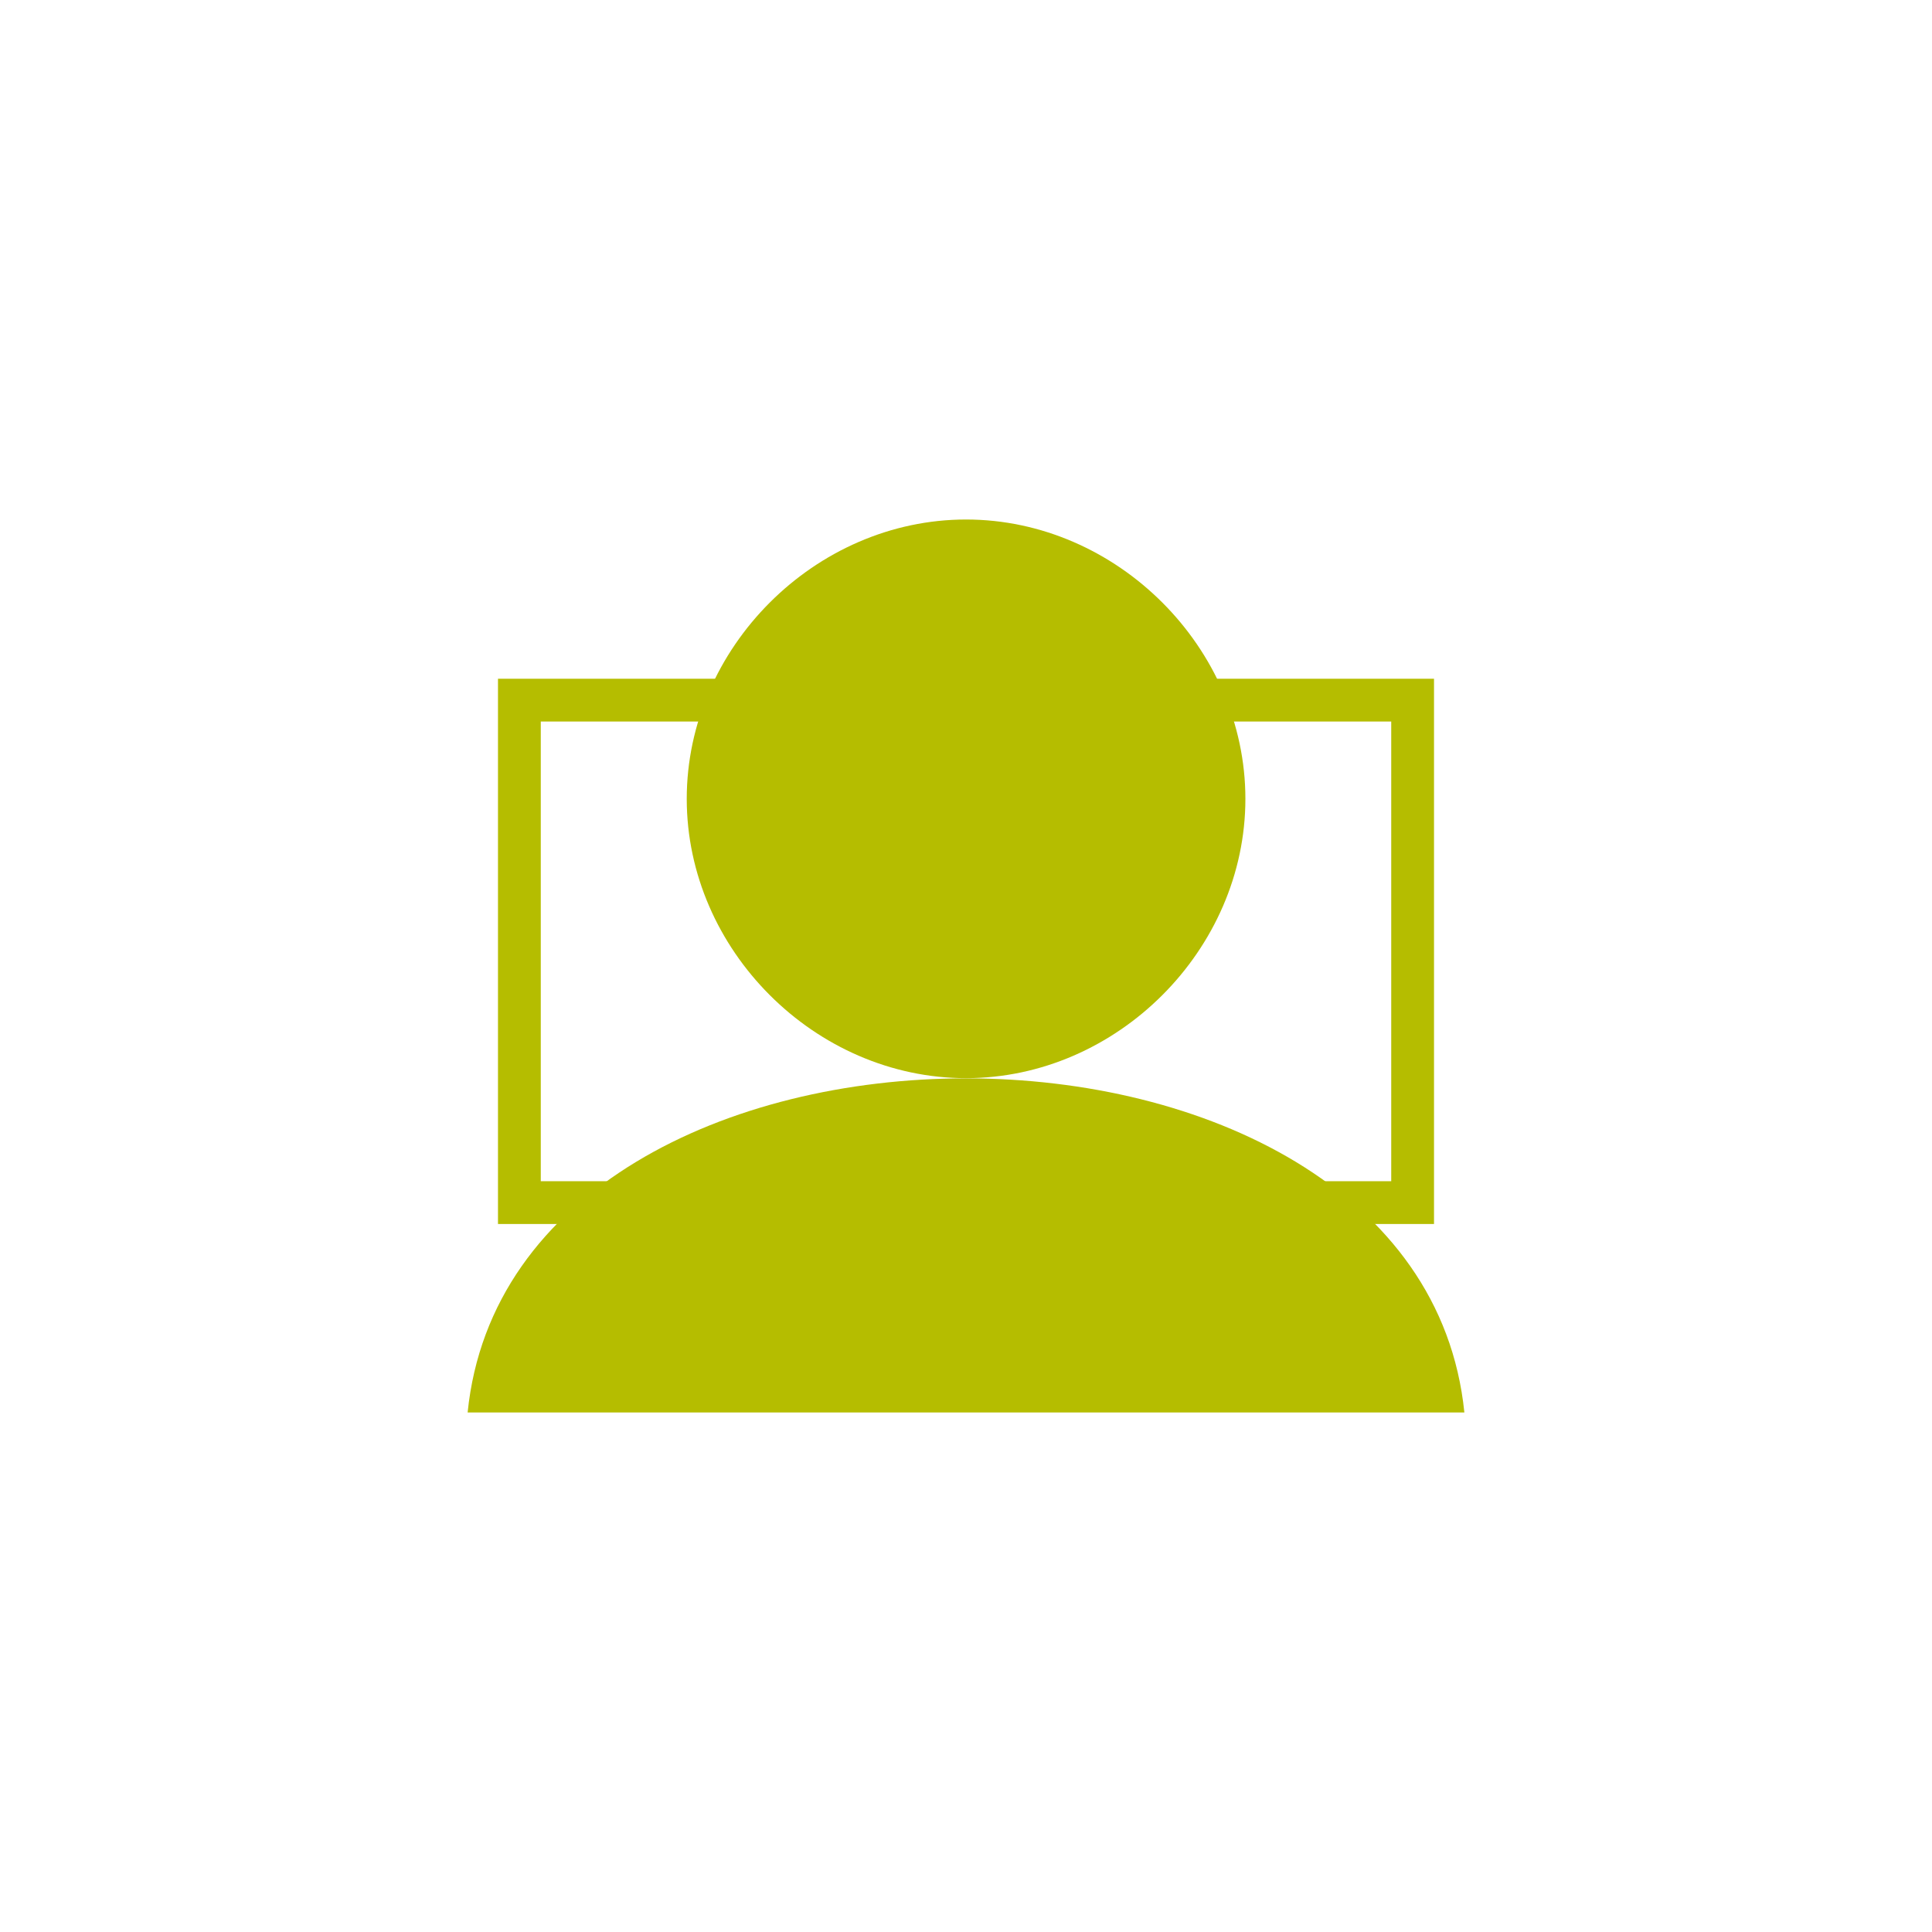 <?xml version="1.0" encoding="UTF-8"?>
<svg id="Layer_2" xmlns="http://www.w3.org/2000/svg" viewBox="0 0 148.57 148.57">
  <defs>
    <style>
      .cls-1, .cls-2 {
        fill: none;
      }

      .cls-2 {
        stroke: #b5bd00;
        stroke-miterlimit: 10;
        stroke-width: 3.29px;
      }

      .cls-3 {
        fill: #b5bd00;
        fill-rule: evenodd;
      }
    </style>
  </defs>
  <g id="Layer_1-2">
    <g>
      <rect class="cls-1" width="148.57" height="148.57" />
      <g>
        <rect class="cls-2" x="39.94" y="53.84" width="68.69" height="38.64" />
        <g>
          <path class="cls-3" d="m74.29,39.95c11.61,0,21.48,9.87,21.48,21.48s-9.87,21.48-21.48,21.48-21.48-9.87-21.48-21.48,9.87-21.48,21.48-21.48h0Z" />
          <path class="cls-3" d="m112.61,108.62H35.96c3.48-34.26,73.16-34.26,76.65,0Z" />
        </g>
      </g>
    </g>
  </g>
</svg>